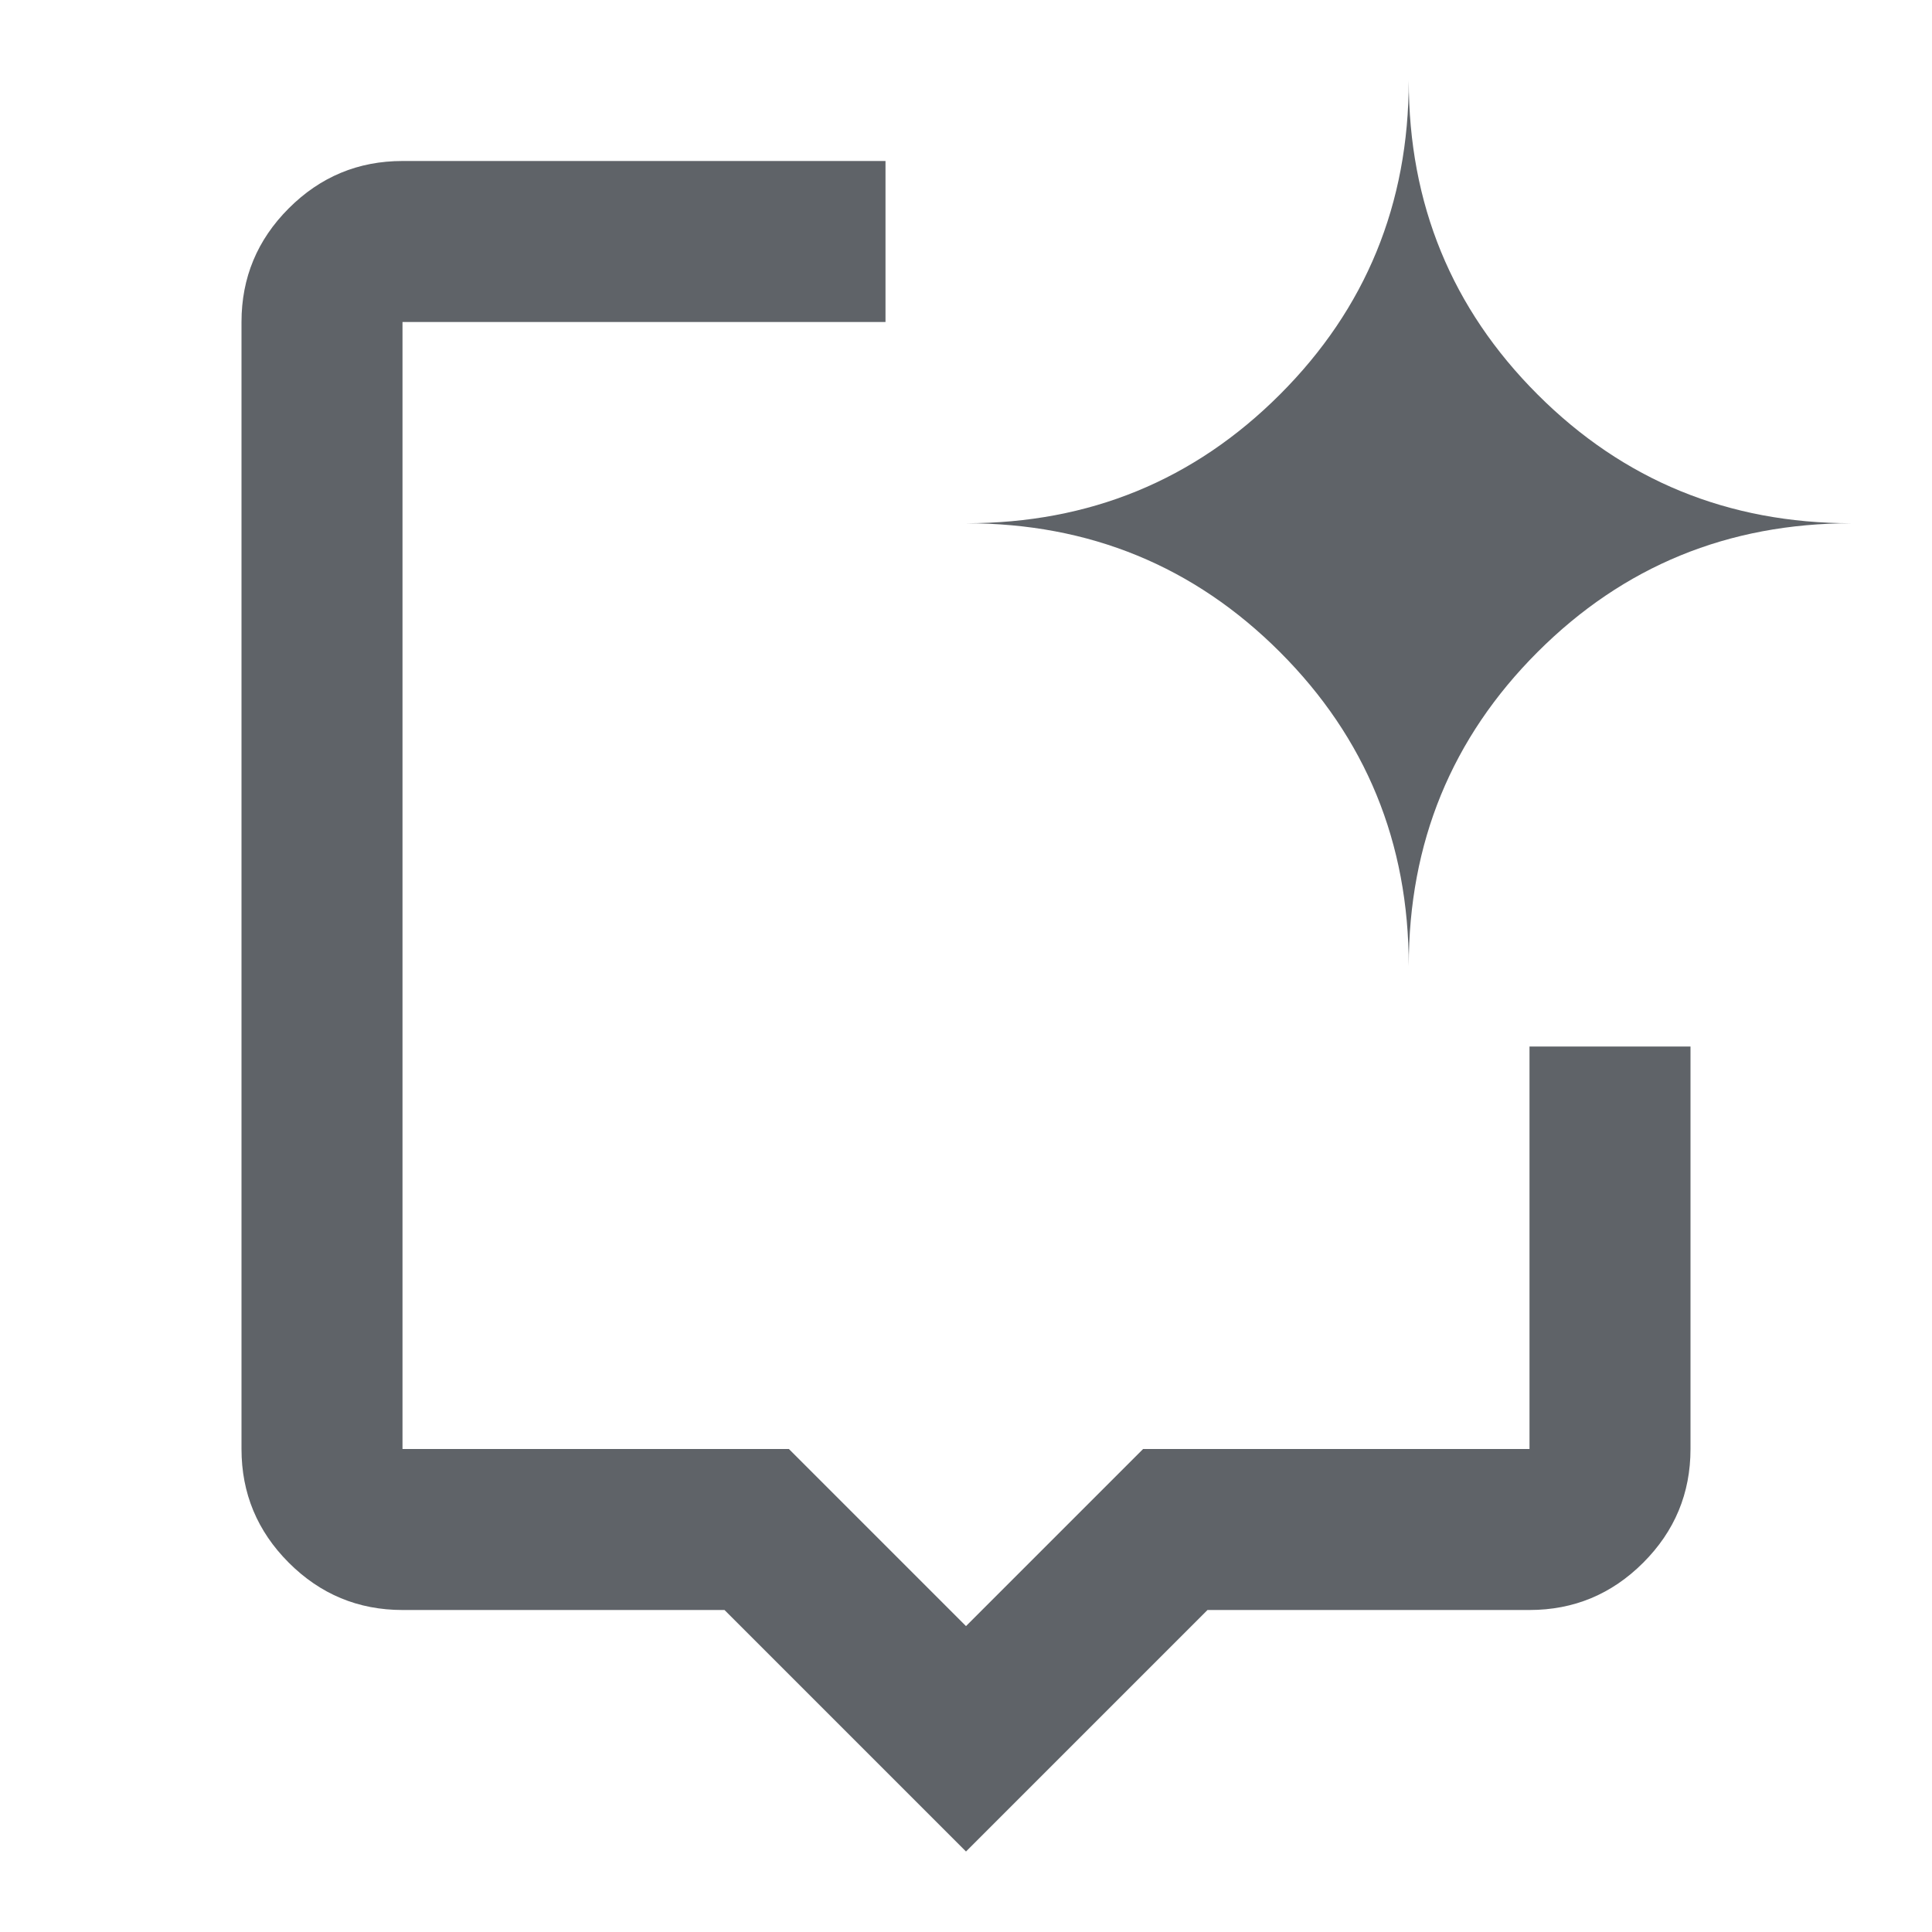 <svg xmlns="http://www.w3.org/2000/svg" height="24px" viewBox="0 -960 960 960" width="24px" fill="#5f6368"><path d="M480-476Zm0 436L360-160H200q-33 0-56.5-23.5T120-240v-560q0-33 23.5-56.5T200-880h240v80H200v560h192l88 88 88-88h192v-200h80v200q0 33-23.5 56.5T760-160H600L480-40Zm220-440q0-92-64-156t-156-64q92 0 156-64t64-156q0 92 64 156t156 64q-92 0-156 64t-64 156Z"/></svg>